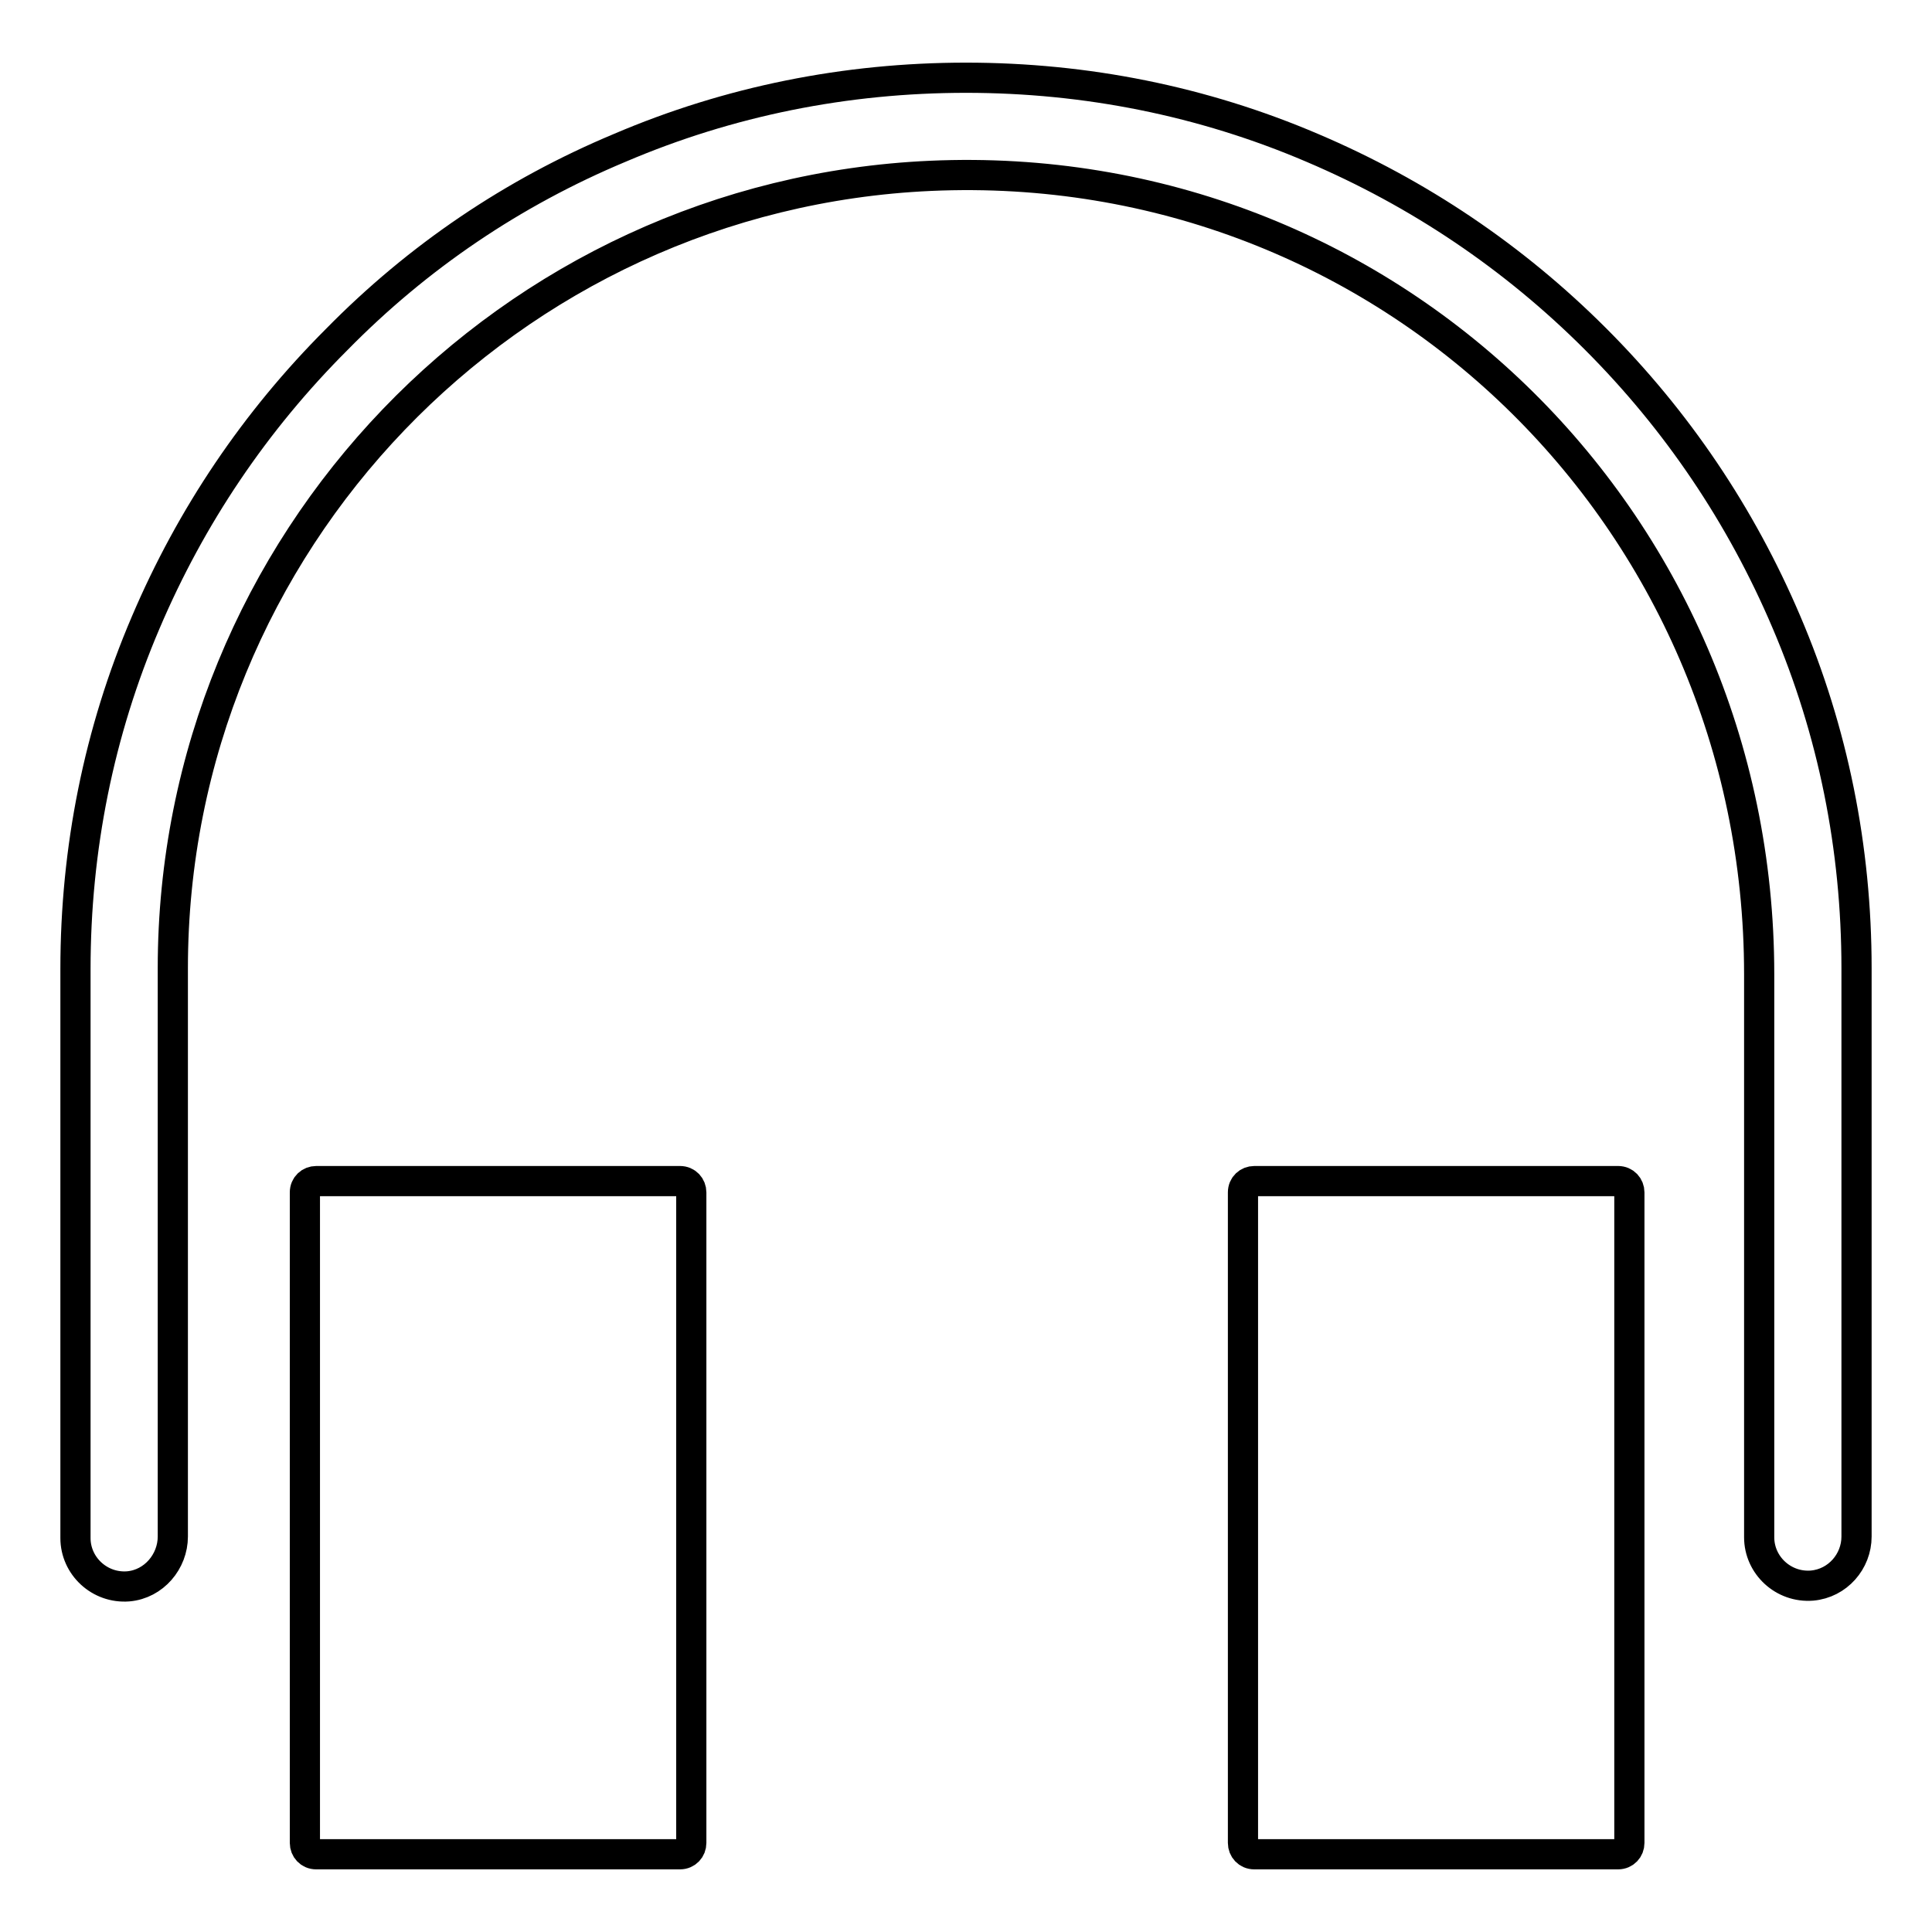<?xml version="1.0" encoding="utf-8"?>
<!-- Svg Vector Icons : http://www.onlinewebfonts.com/icon -->
<!DOCTYPE svg PUBLIC "-//W3C//DTD SVG 1.1//EN" "http://www.w3.org/Graphics/SVG/1.1/DTD/svg11.dtd">
<svg version="1.1" xmlns="http://www.w3.org/2000/svg" xmlns:xlink="http://www.w3.org/1999/xlink" x="0px" y="0px" viewBox="0 0 256 256" enable-background="new 0 0 256 256" xml:space="preserve">
<g> <path stroke-width="4" fill-opacity="0" stroke="#000000"  d="M90.1,245.7H41.9c-0.9,0-1.5-0.7-1.5-1.5v-86.2c0-0.9,0.7-1.5,1.5-1.5h48.2c0.9,0,1.5,0.7,1.5,1.5v86.2 C91.6,245,91,245.7,90.1,245.7z M214.4,245.7h-48.2c-0.9,0-1.5-0.7-1.5-1.5v-86.2c0-0.9,0.7-1.5,1.5-1.5h48.2 c0.9,0,1.5,0.7,1.5,1.5v86.2C215.9,245,215.3,245.7,214.4,245.7z"/> <path stroke-width="4" fill-opacity="0" stroke="#000000"  d="M240.1,210.1c-3.8,0.3-7-2.7-7-6.4v-74.6c0-60.5-49.4-108.5-109.8-105.8c-55.8,2.5-100.4,48.6-100.4,105 v75.3c0,3.3-2.5,6.3-5.9,6.6c-3.8,0.3-7-2.7-7-6.4v-75.4c0-15.9,3.1-31.4,9.3-45.9c6-14.1,14.5-26.7,25.3-37.5 C55.4,34,68,25.5,82.1,19.6c14.5-6.2,30-9.3,45.9-9.3s31.4,3.1,45.9,9.3c14.1,6,26.7,14.5,37.5,25.3c10.8,10.8,19.3,23.4,25.3,37.5 c6.2,14.5,9.3,30,9.3,45.9v75.3C246,206.9,243.5,209.8,240.1,210.1L240.1,210.1z"/></g>
</svg>